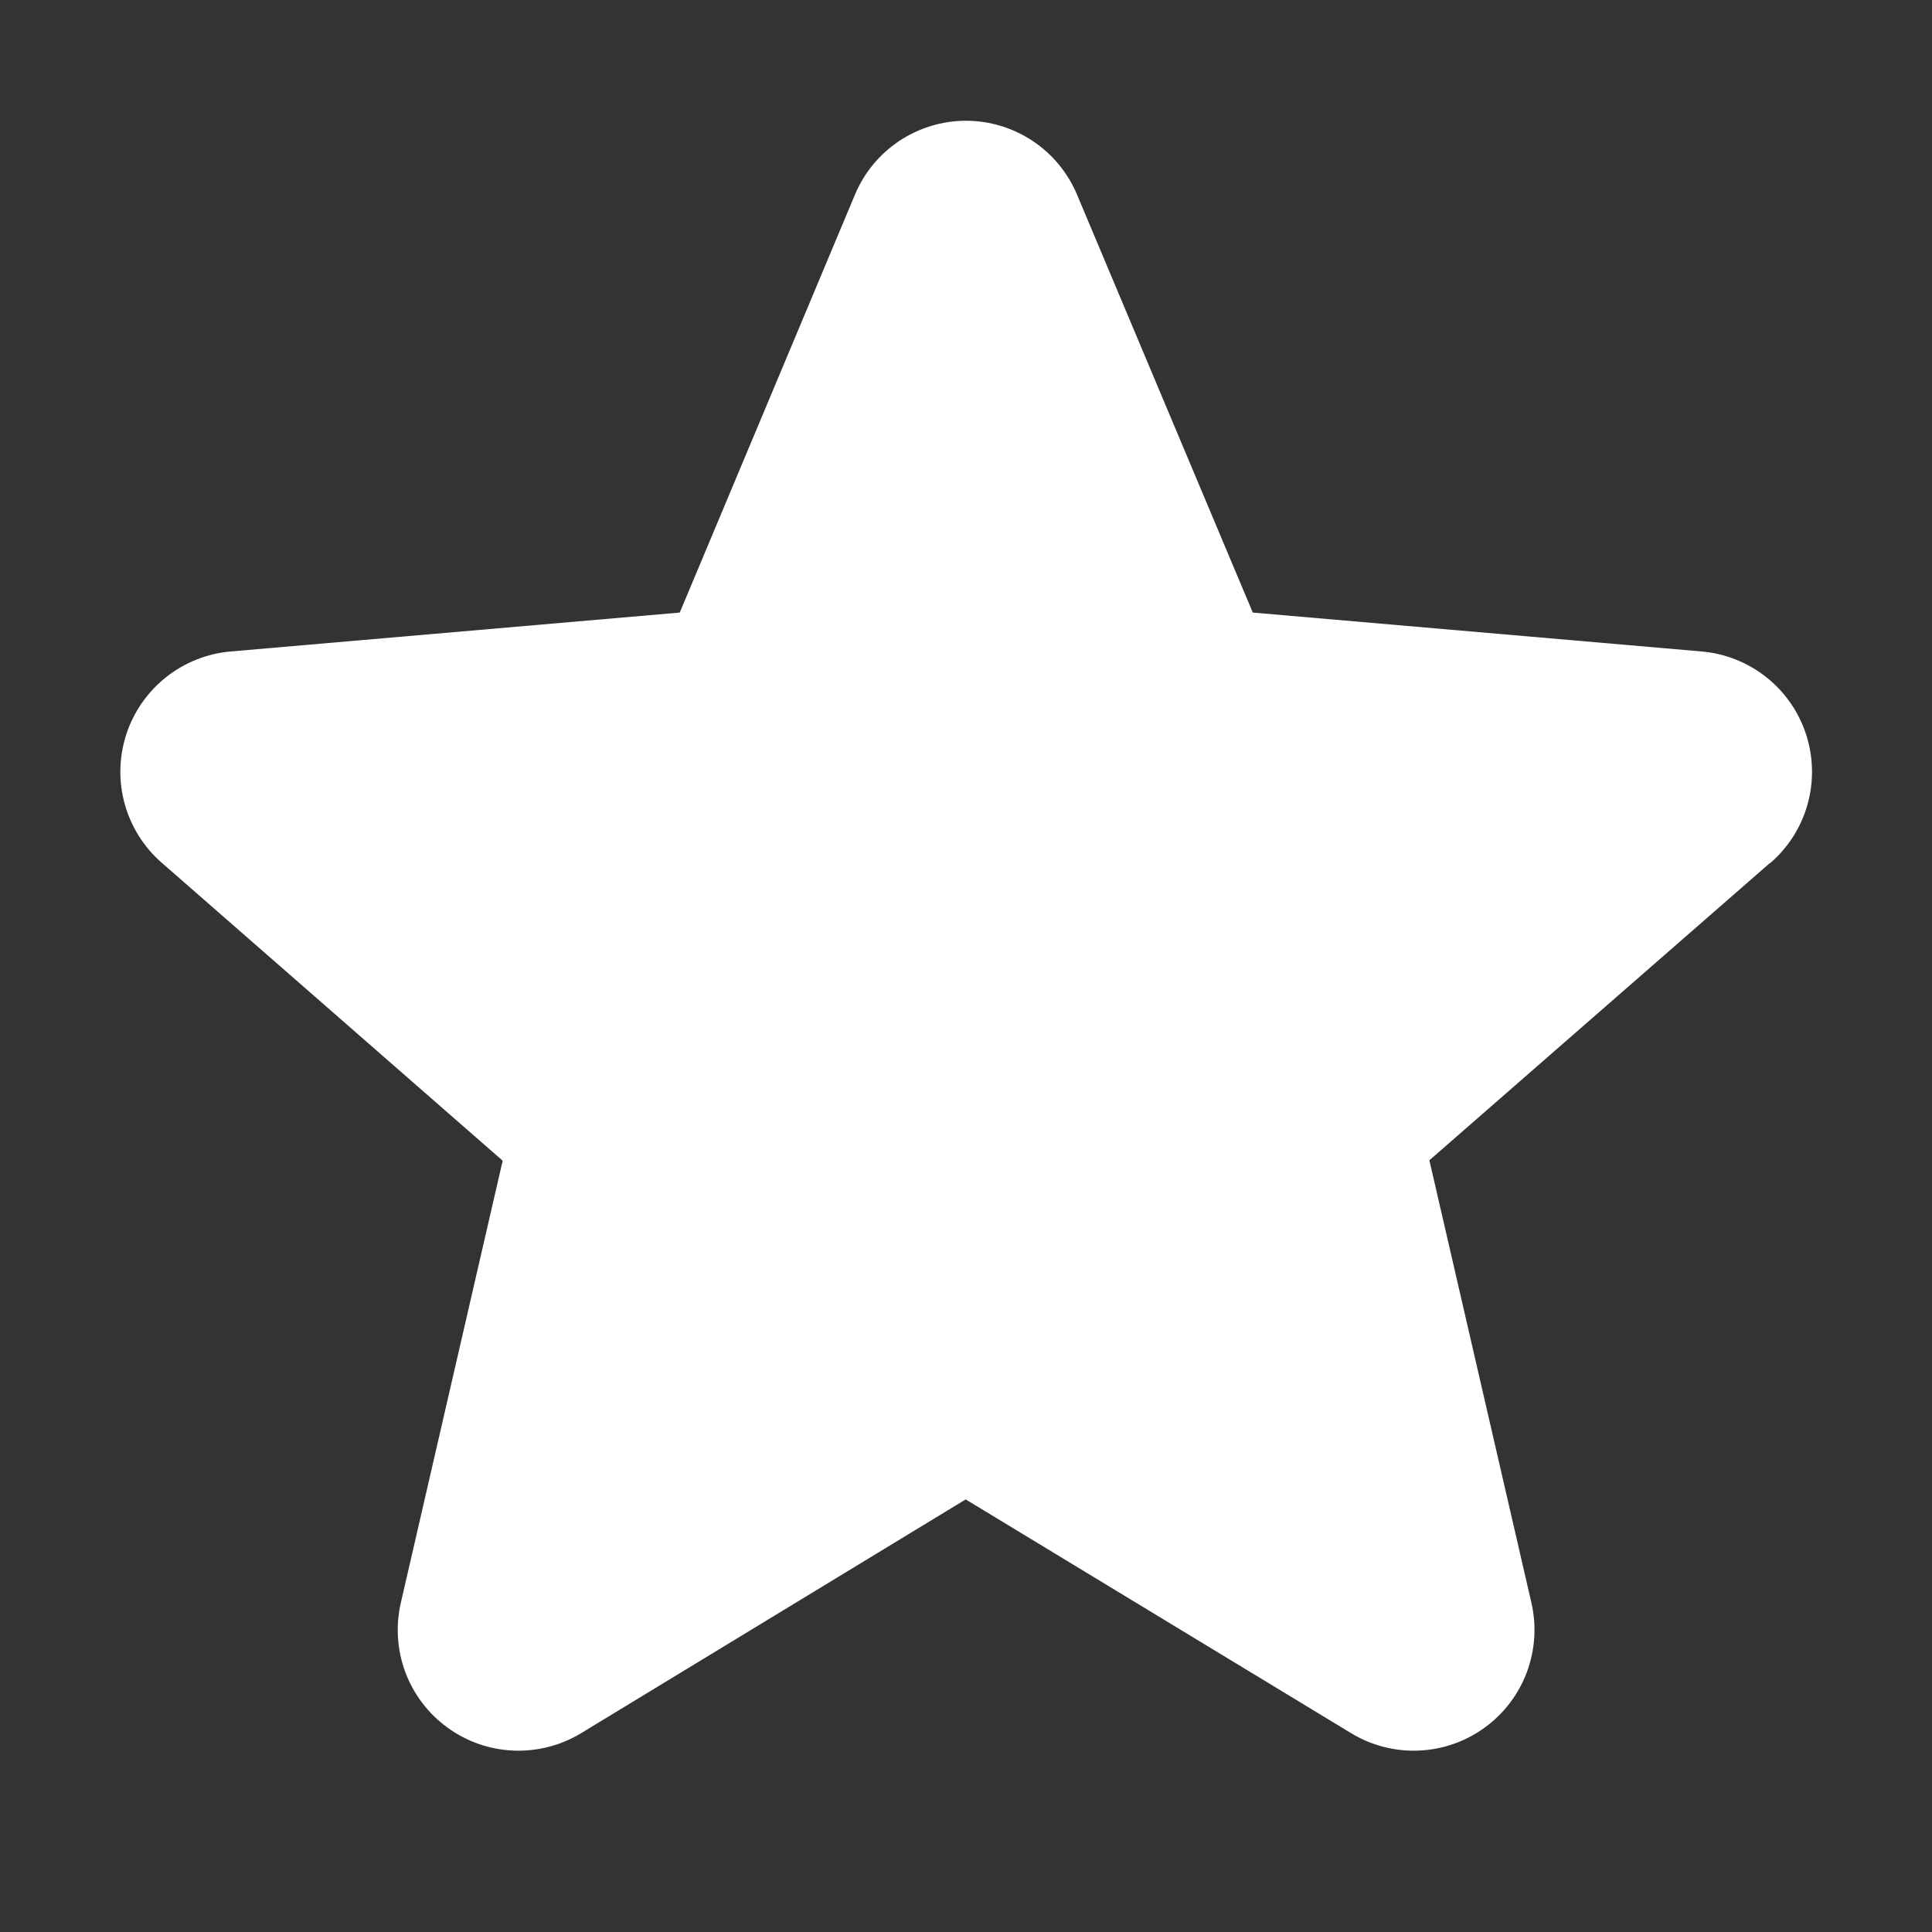 <svg width="32" height="32" viewBox="0 0 32 32" fill="none" xmlns="http://www.w3.org/2000/svg">
<rect x="0" y="0" width="32" height="32" fill="#333333" stroke="none"/>
<path d="M29.312 14.297L23.675 19.218L25.364 26.543C25.453 26.925 25.427 27.326 25.29 27.695C25.153 28.063 24.91 28.383 24.592 28.614C24.274 28.846 23.895 28.978 23.503 28.995C23.11 29.012 22.721 28.913 22.384 28.71L15.995 24.835L9.62 28.71C9.283 28.913 8.894 29.012 8.501 28.995C8.108 28.978 7.729 28.846 7.411 28.614C7.093 28.383 6.85 28.063 6.713 27.695C6.576 27.326 6.551 26.925 6.64 26.543L8.326 19.225L2.687 14.297C2.389 14.04 2.174 13.701 2.067 13.321C1.961 12.942 1.97 12.54 2.091 12.165C2.213 11.791 2.443 11.46 2.751 11.216C3.06 10.971 3.434 10.823 3.826 10.79L11.259 10.146L14.16 3.226C14.311 2.863 14.567 2.553 14.894 2.335C15.222 2.117 15.607 2 16 2C16.393 2 16.778 2.117 17.105 2.335C17.433 2.553 17.688 2.863 17.84 3.226L20.75 10.146L28.18 10.79C28.572 10.823 28.946 10.971 29.255 11.216C29.564 11.46 29.793 11.791 29.915 12.165C30.036 12.54 30.045 12.942 29.939 13.321C29.833 13.701 29.617 14.04 29.319 14.297H29.312Z" fill="white"/>
</svg>

